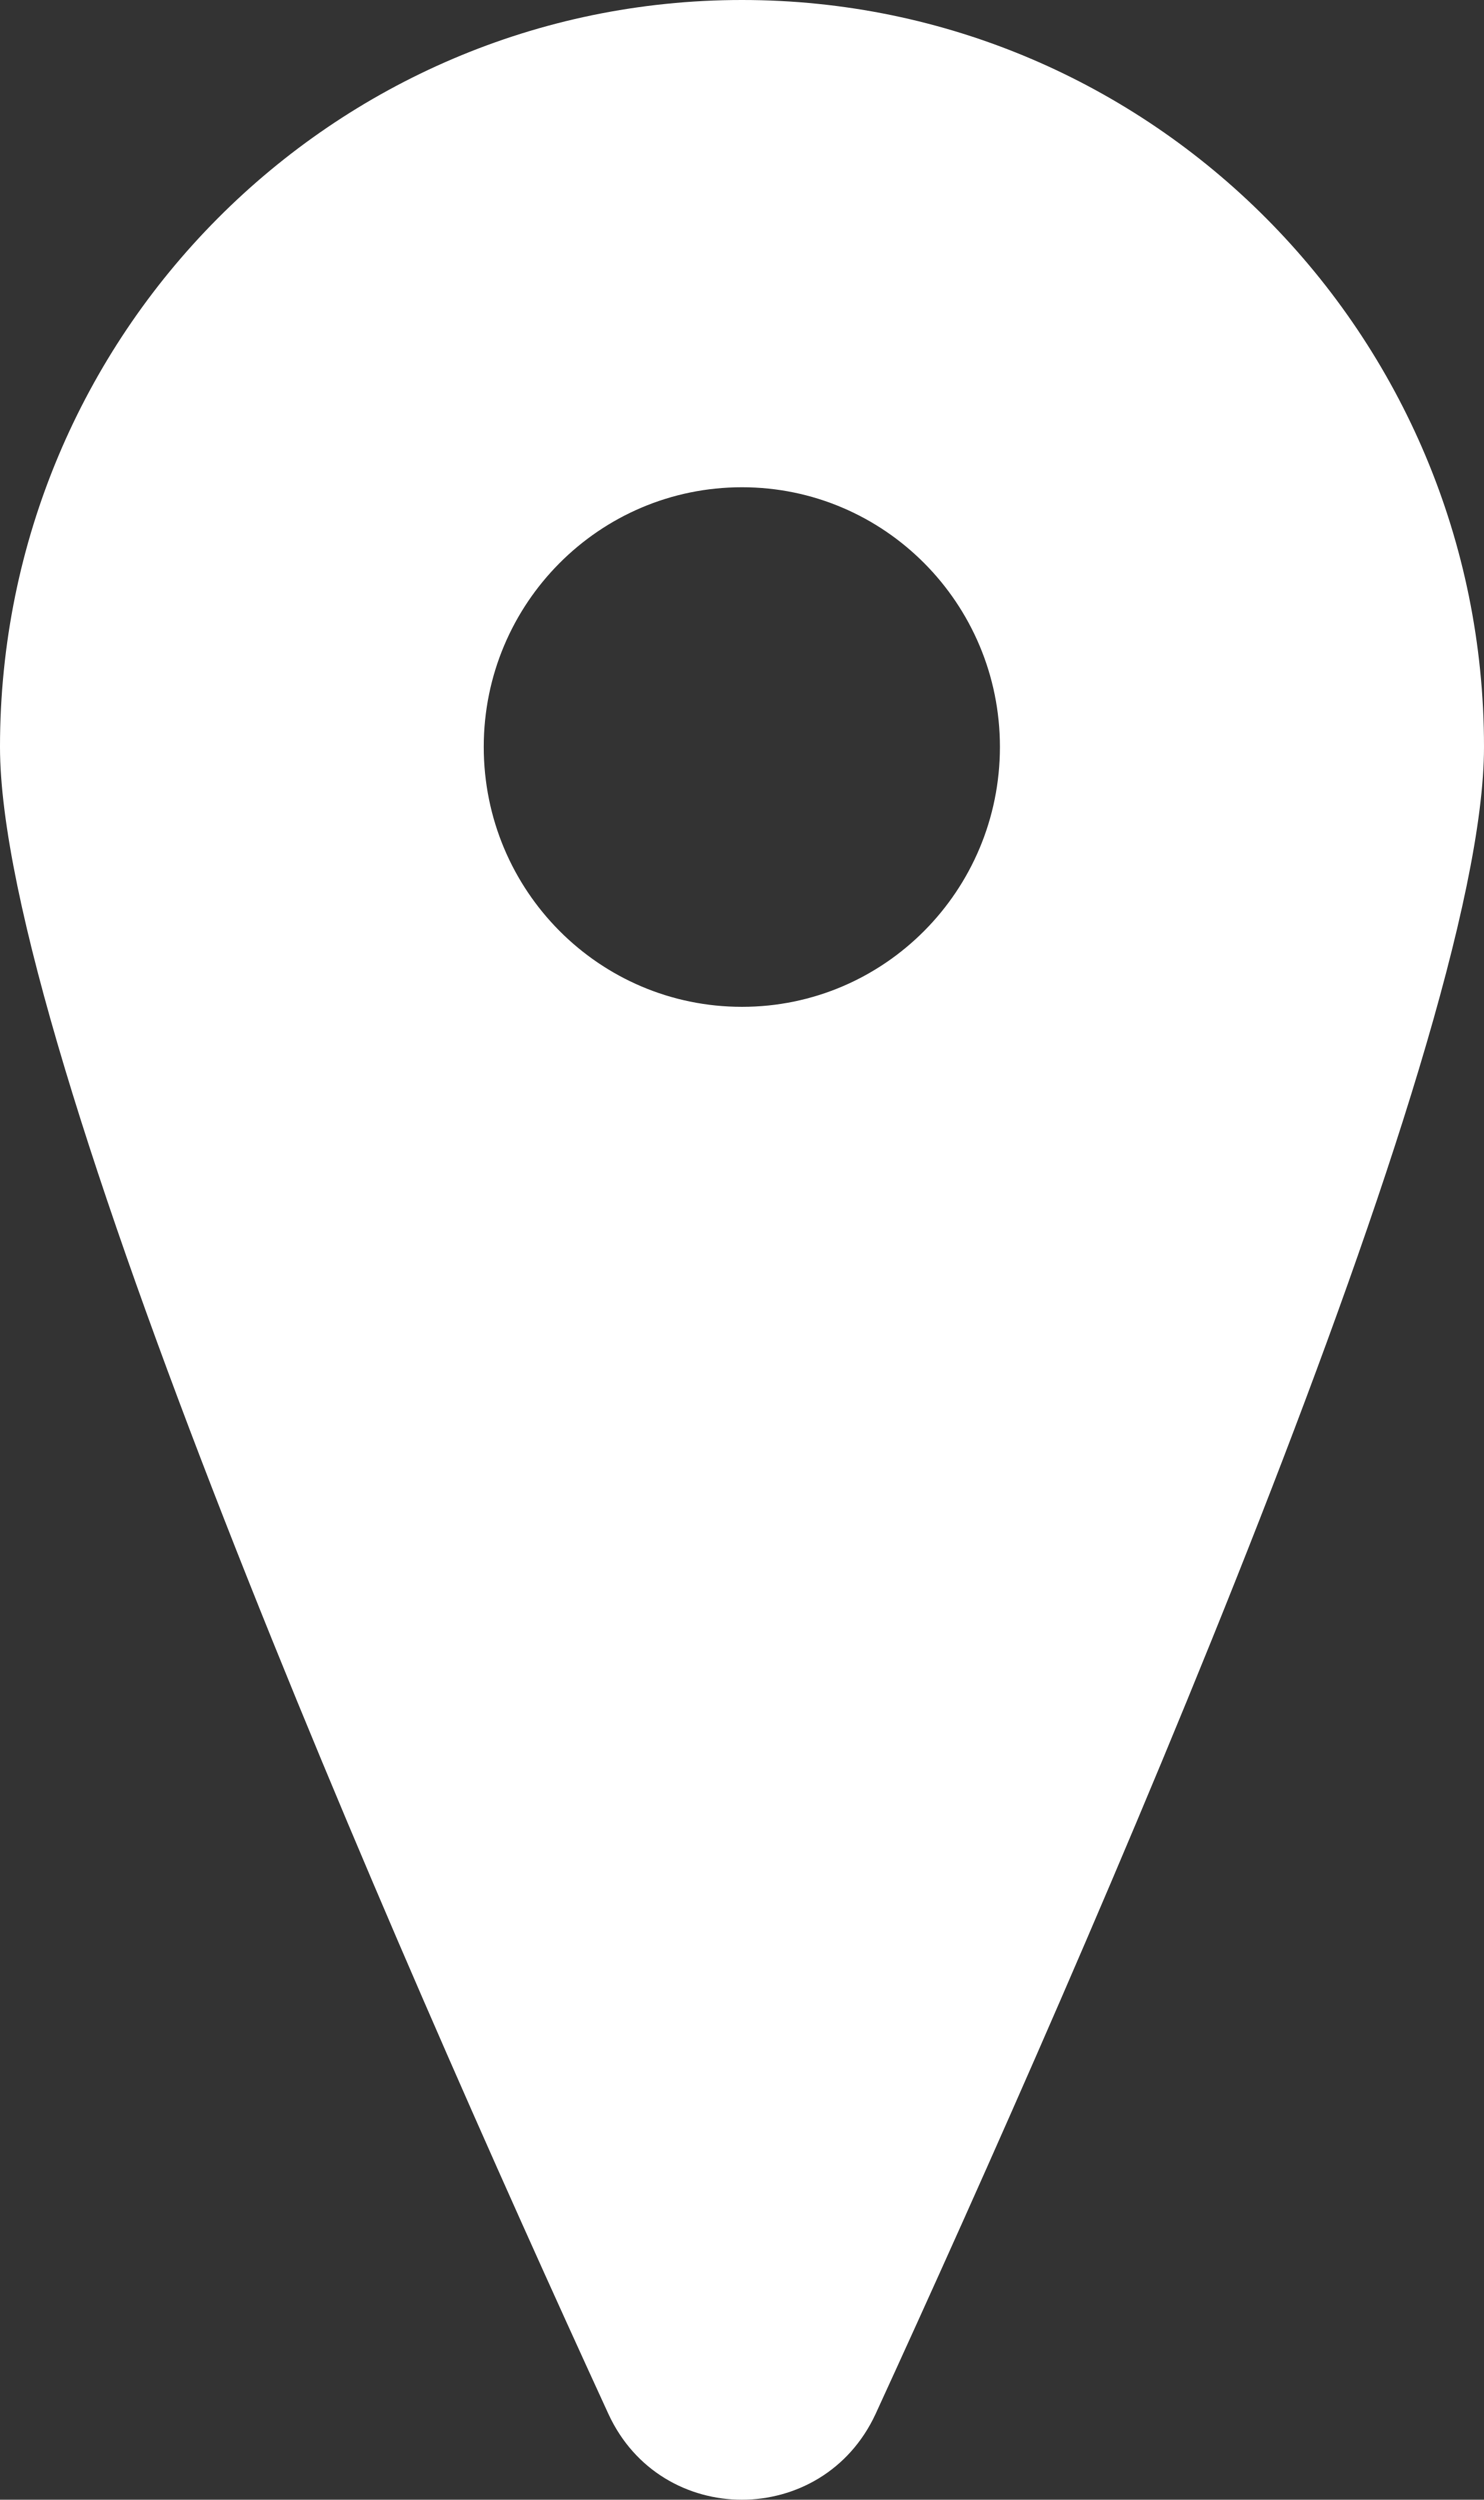 <?xml version="1.0" encoding="UTF-8"?>
<svg width="76px" height="128px" viewBox="0 0 76 128" version="1.1" xmlns="http://www.w3.org/2000/svg" xmlns:xlink="http://www.w3.org/1999/xlink">
    <rect x="0" y="0" width="76" height="128" fill="#333333" stroke="none"/>
    <title>Location Icon Light</title>
    <g id="Location-Icon-Light" stroke="none" stroke-width="1" fill="none" fill-rule="evenodd">
        <path d="M38,51.556 C30.689,51.556 24.774,45.603 24.774,38.245 C24.774,30.904 30.689,24.95 38,24.95 C45.294,24.95 51.209,30.904 51.209,38.245 C51.209,45.603 45.294,51.556 38,51.556 M38,0 C17.014,0 0,17.124 0,38.245 C0,53.663 20.205,99.768 31.154,123.598 C33.846,129.467 42.137,129.467 44.846,123.598 C55.779,99.768 76,53.663 76,38.245 C76,17.124 58.986,0 38,0" id="Fill-1" fill="#FFFFFF"></path>
    </g>
</svg>